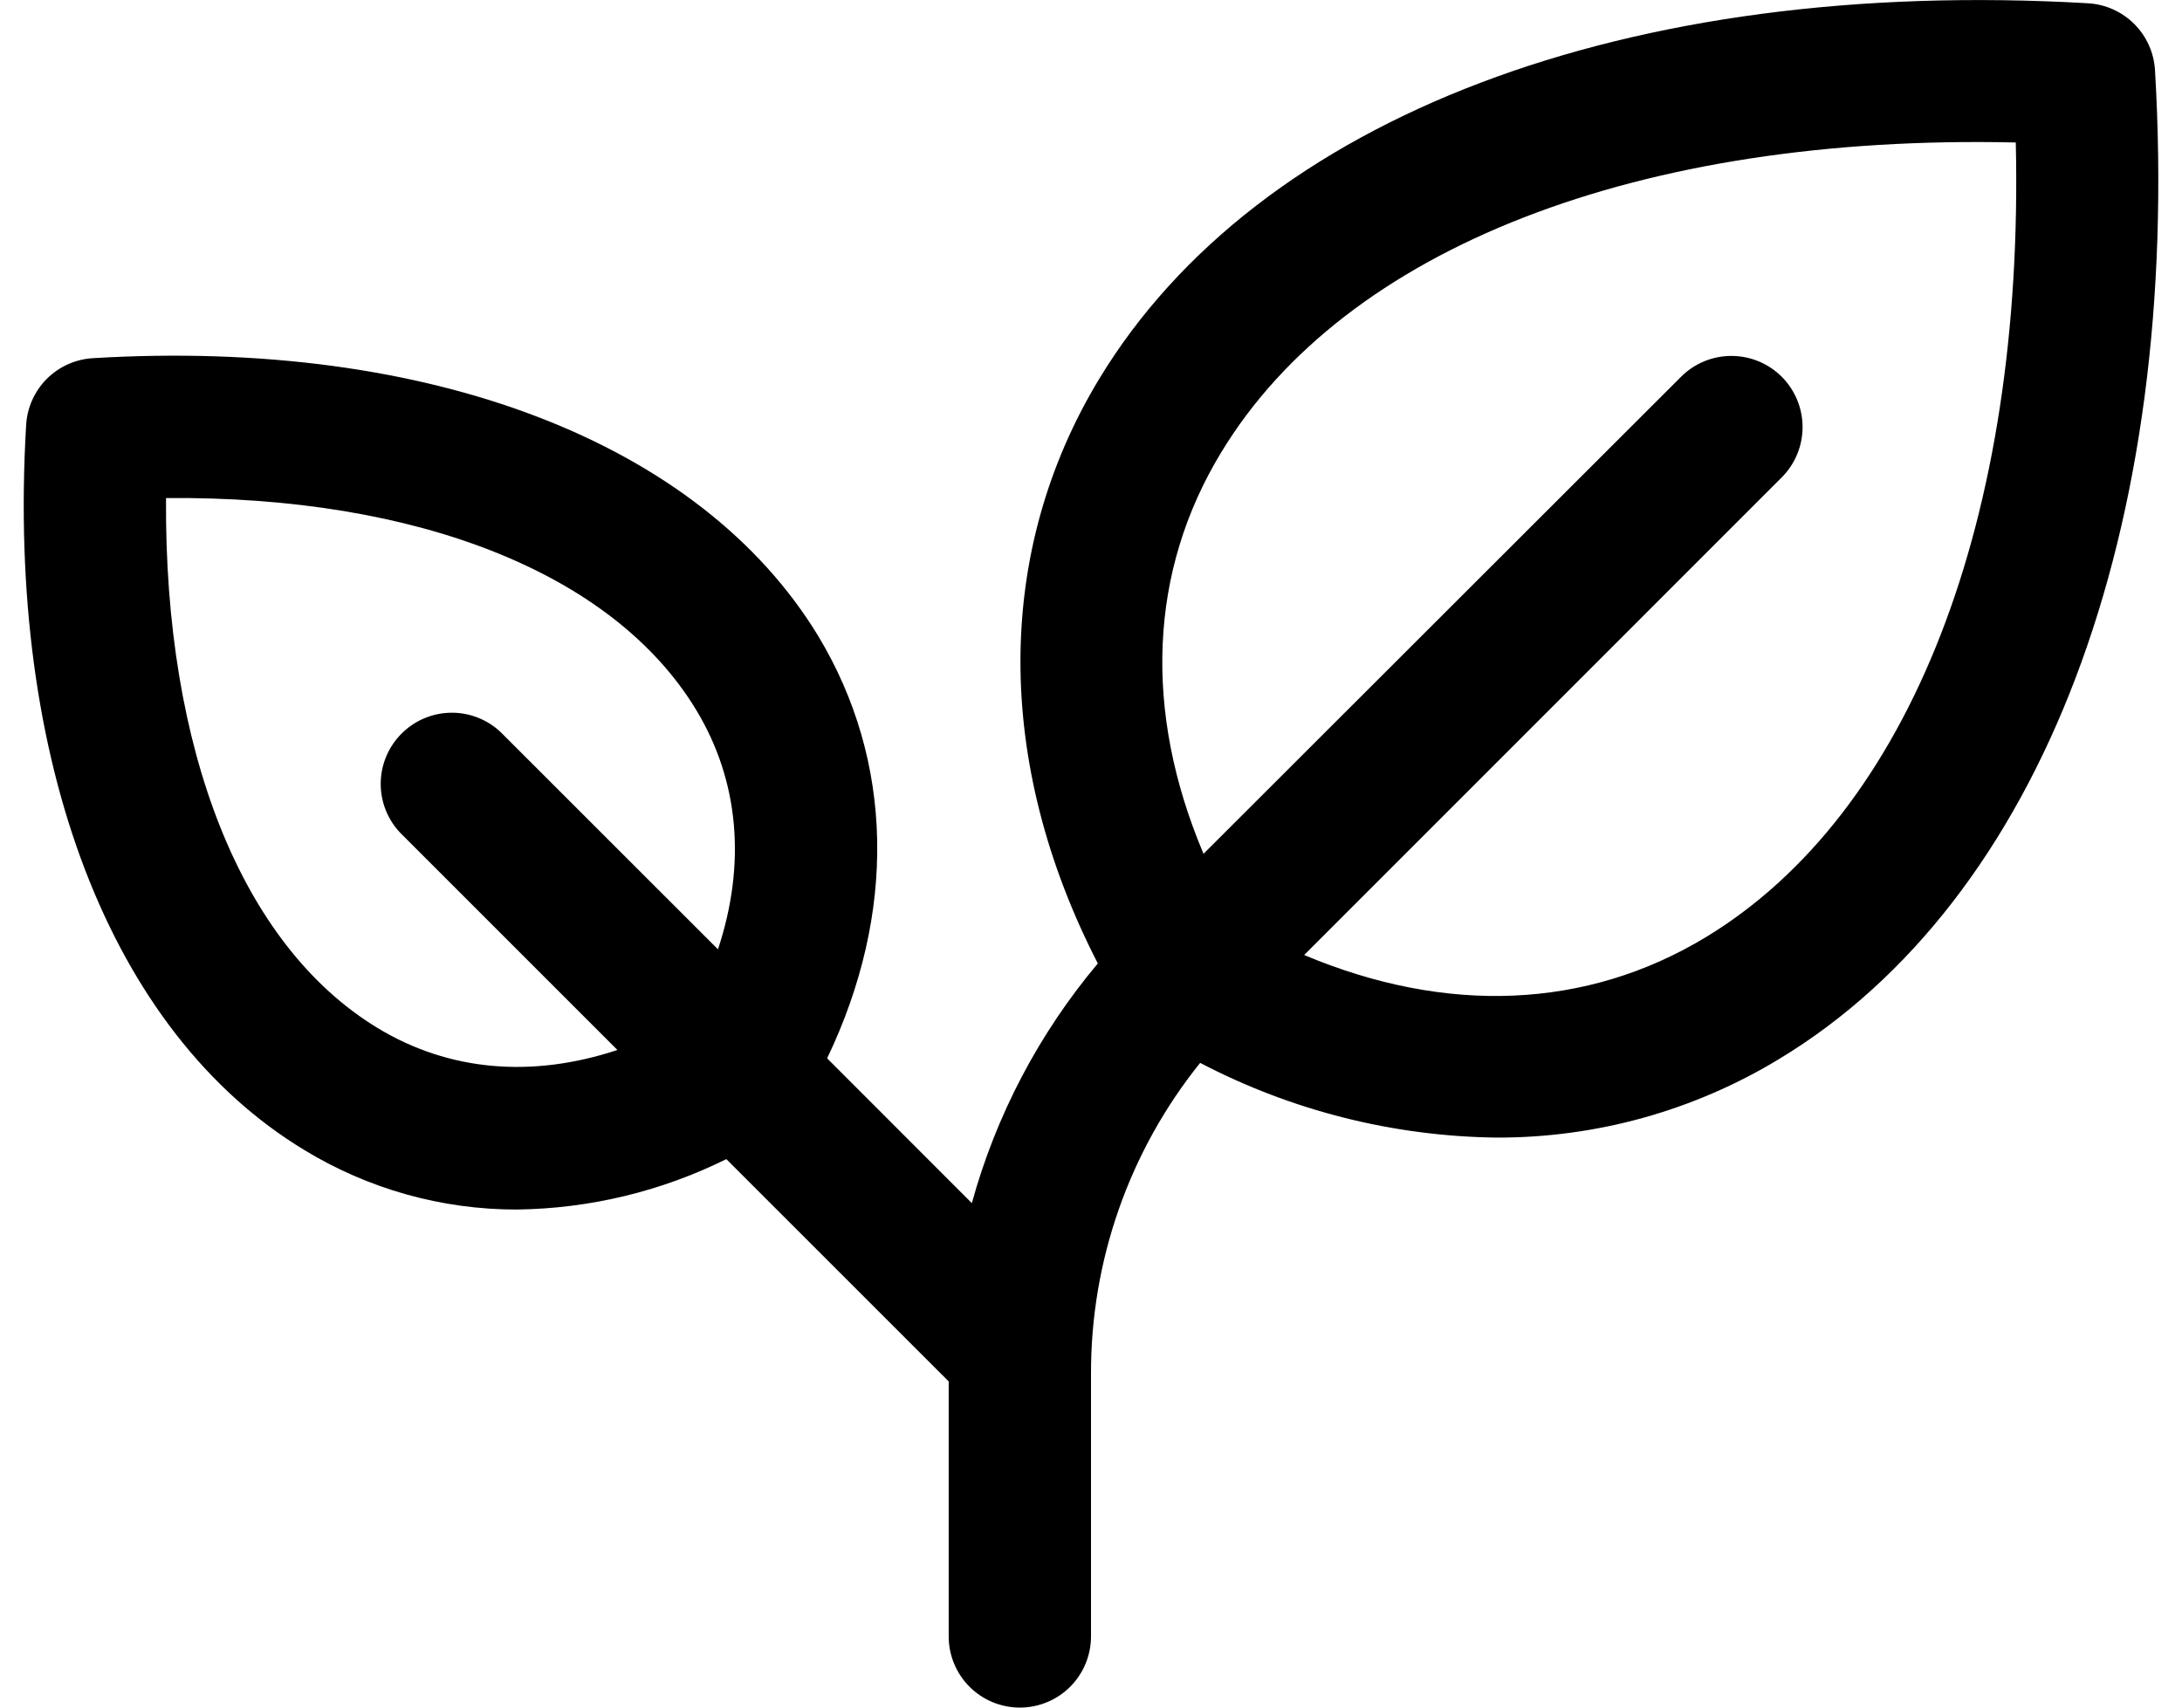 <svg width="46" height="36" viewBox="0 0 46 36" fill="none" xmlns="http://www.w3.org/2000/svg">
<path d="M45.431 1.479C45.409 1.112 45.254 0.766 44.994 0.506C44.734 0.246 44.388 0.091 44.021 0.069C34.316 -0.493 26.523 2.458 23.174 7.986C20.962 11.638 20.966 16.078 23.144 20.312C21.906 21.785 20.999 23.509 20.488 25.365L17.437 22.312C18.903 19.251 18.847 16.058 17.249 13.408C14.767 9.324 9.054 7.125 1.961 7.551C1.594 7.572 1.247 7.727 0.987 7.987C0.727 8.247 0.572 8.594 0.551 8.961C0.133 16.054 2.324 21.767 6.41 24.242C7.761 25.066 9.313 25.502 10.895 25.5C12.429 25.481 13.938 25.118 15.312 24.437L20 29.124V34.5C20 34.898 20.158 35.279 20.439 35.561C20.721 35.842 21.102 36 21.5 36C21.898 36 22.279 35.842 22.561 35.561C22.842 35.279 23 34.898 23 34.5V28.971C22.993 26.584 23.805 24.268 25.301 22.408C27.23 23.416 29.37 23.956 31.546 23.983C33.651 23.99 35.716 23.415 37.514 22.322C43.042 18.977 46.001 11.184 45.431 1.479ZM15.136 20.014L10.559 15.439C10.276 15.169 9.898 15.021 9.507 15.026C9.116 15.031 8.742 15.189 8.466 15.466C8.189 15.742 8.031 16.116 8.026 16.507C8.021 16.898 8.169 17.276 8.439 17.559L13.016 22.136C11.214 22.733 9.466 22.584 7.964 21.675C5.088 19.933 3.461 15.81 3.5 10.5C8.808 10.453 12.933 12.088 14.675 14.964C15.584 16.466 15.732 18.214 15.136 20.014ZM35.96 19.759C33.447 21.279 30.494 21.396 27.494 20.134L37.561 10.065C37.843 9.784 38.001 9.402 38.001 9.004C38.001 8.607 37.843 8.225 37.562 7.943C37.281 7.662 36.9 7.504 36.502 7.504C36.104 7.503 35.722 7.661 35.441 7.942L25.372 18C24.104 15 24.219 12.045 25.747 9.534C28.361 5.222 34.559 2.822 42.496 3.004C42.676 10.939 40.276 17.145 35.96 19.759Z" fill="black"/>
</svg>
